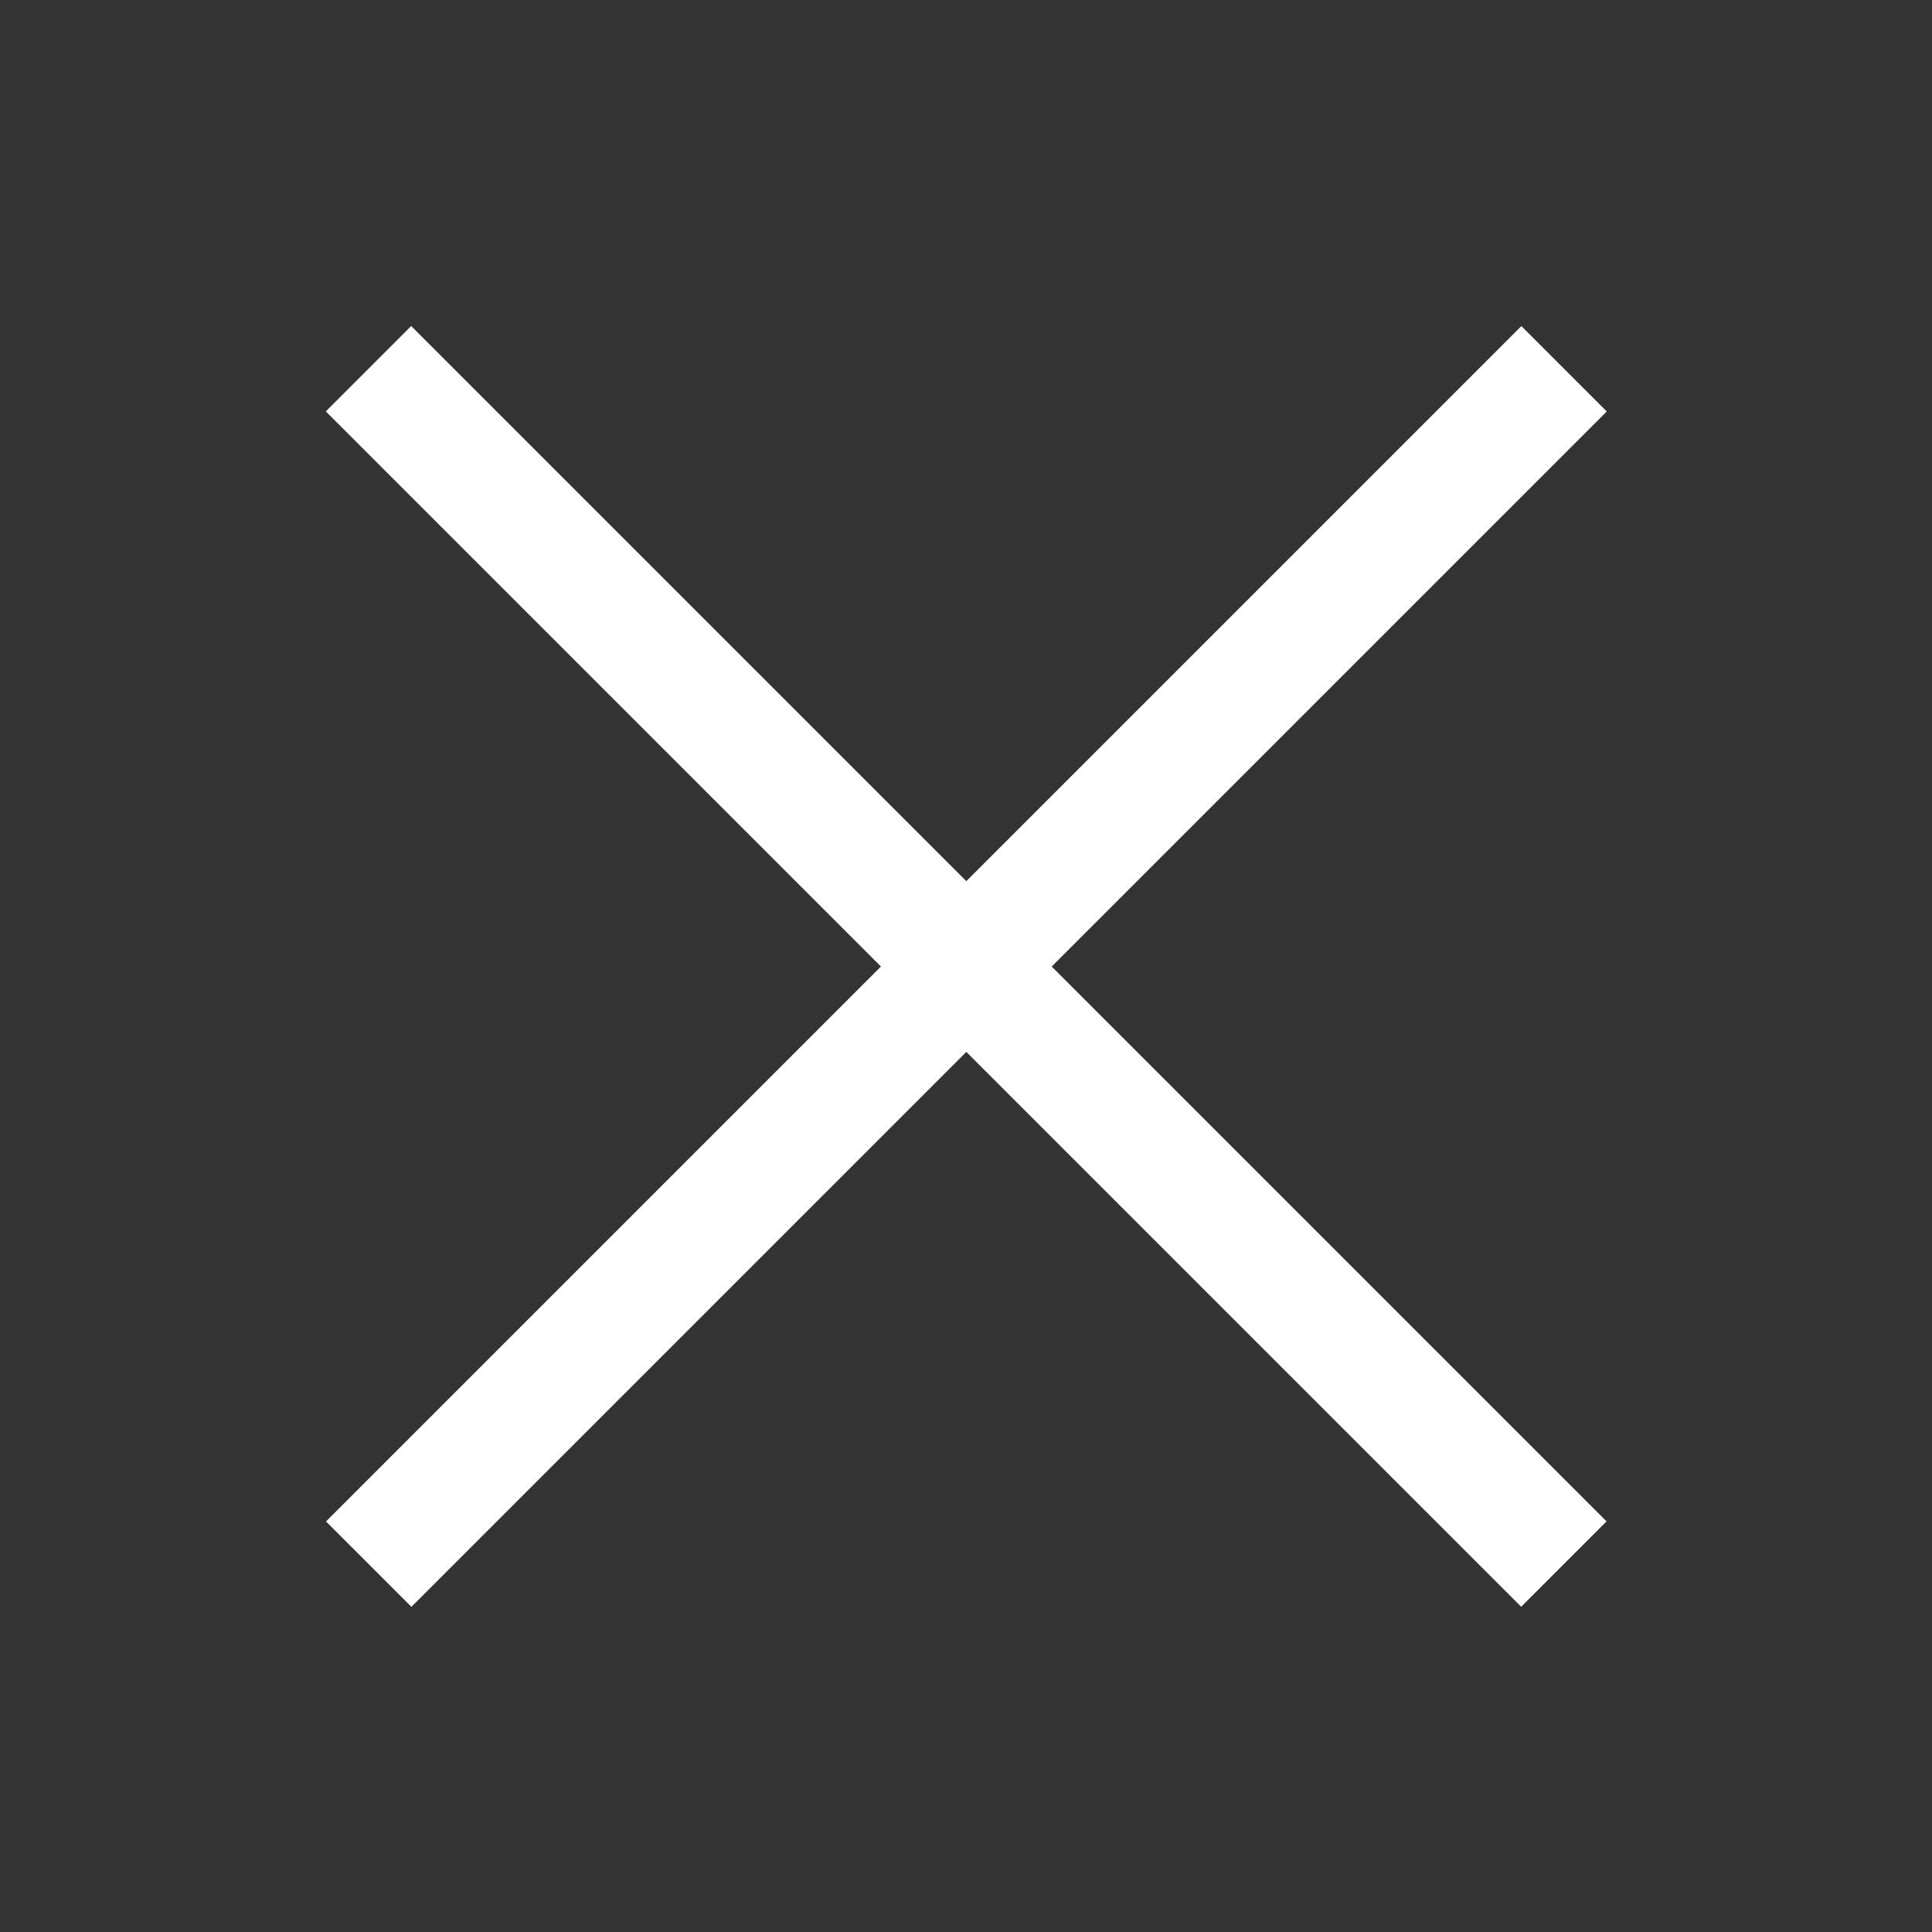<?xml version="1.0" encoding="UTF-8"?>
<svg xmlns="http://www.w3.org/2000/svg" width="40" height="40" viewBox="0 0 40 40" fill="none">
  <rect x="0" y="0" width="40" height="40" fill="#333333" stroke="none"/>
  <rect x="6.75" y="31.5" width="35" height="2.5" transform="rotate(-45 6.75 31.5)" fill="white"></rect>
  <rect x="8.513" y="6.75" width="35" height="2.5" transform="rotate(45 8.513 6.75)" fill="white"></rect>
</svg>
